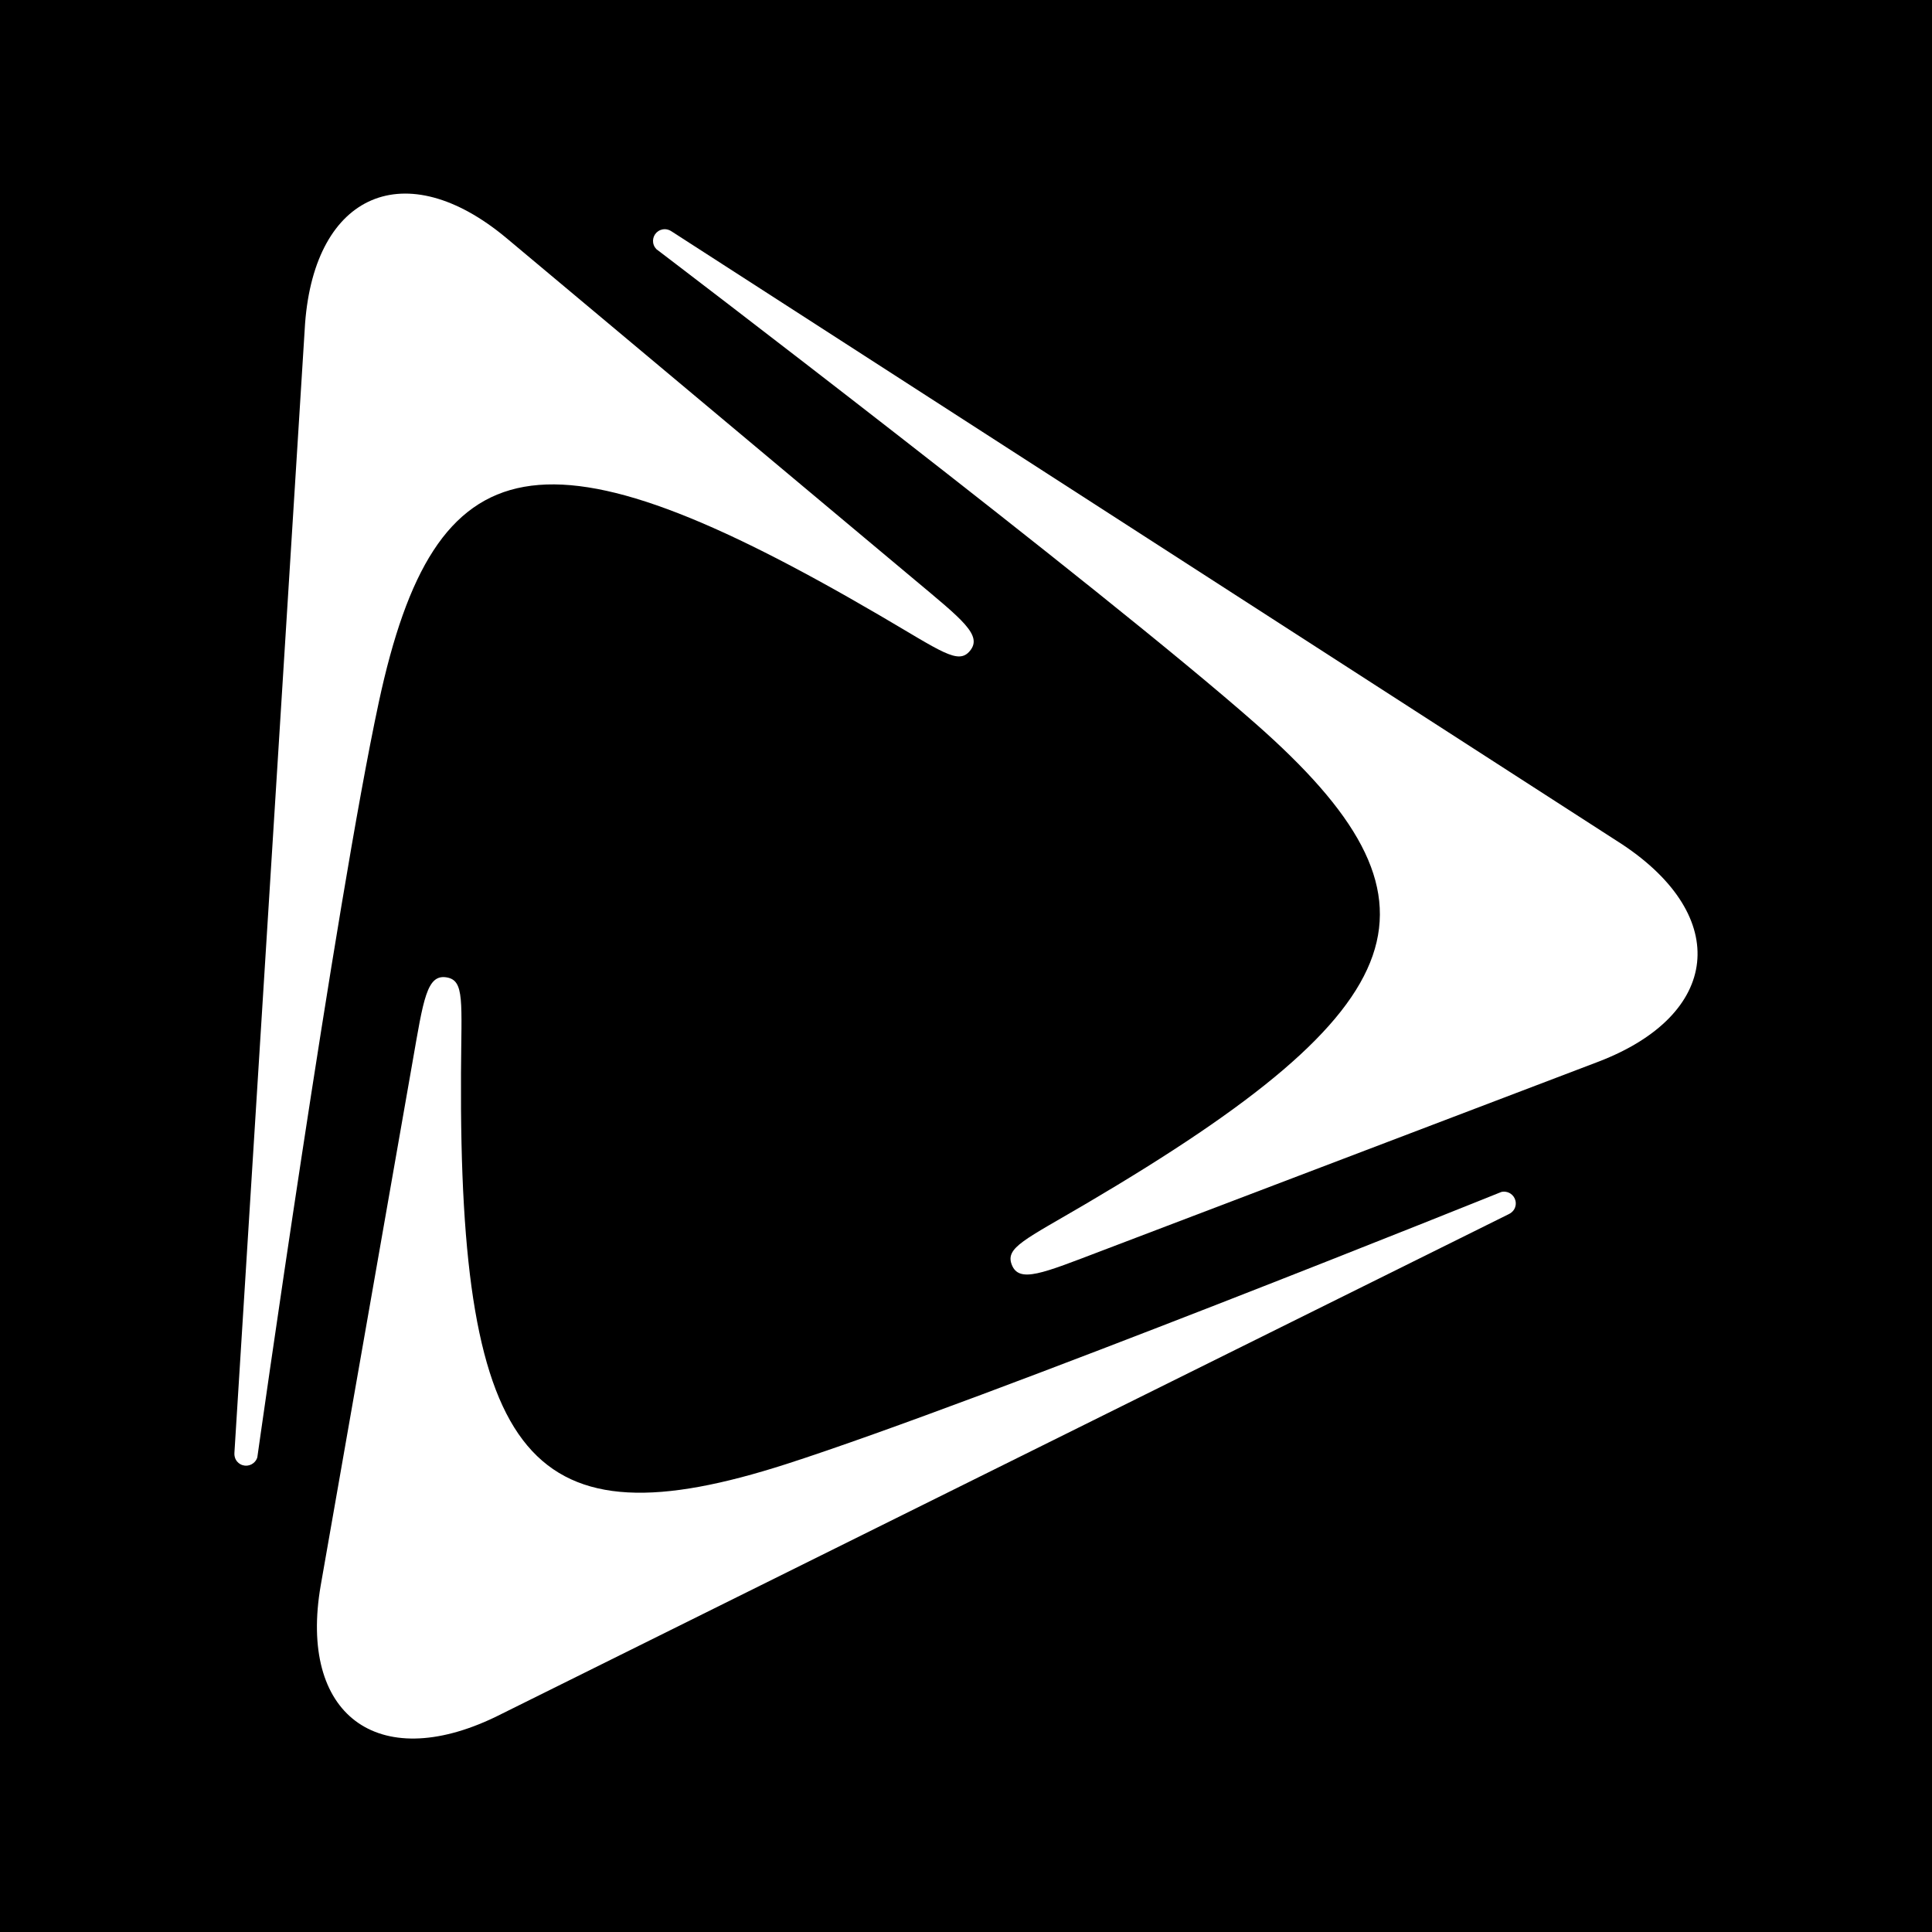 <svg xmlns="http://www.w3.org/2000/svg" viewBox="0 0 215.016 215.016" width="32" height="32">
  <rect width="100%" height="100%" fill="#000"/>
  <g transform="translate(107.508 107.508) scale(0.8) translate(-107.508 -107.508)">
    <g transform="translate(5.672,0)">
      <path fill="#fff" d="M178.294,140.82c0.155-0.891-0.437-1.739-1.328-1.892c-0.226-0.045-0.448-0.037-0.66,0.017
        c0,0-71.988,29-99.434,37.839c-35.463,11.422-45.588-0.102-45.289-54.345c0.054-10.007,0.519-12.904-1.973-13.344
        c-2.799-0.494-3.25,3.083-4.767,11.74L12.067,193.68c-3.106,17.941,7.862,26.192,24.278,18.313c0,0,140.628-69.78,140.98-69.955
        C177.528,141.944,178.159,141.606,178.294,140.82"/>
      <path fill="#fff" d="M59.35,5.115c-0.849,0.321-1.269,1.266-0.947,2.105c0.082,0.217,0.206,0.403,0.355,0.561
        c0,0,61.75,46.98,83.384,66.029c27.959,24.613,23.247,39.2-23.497,66.706c-8.625,5.07-11.351,6.155-10.452,8.523
        c1.009,2.658,4.31,1.212,12.523-1.914l69.107-26.308c17-6.517,18.477-20.157,3.309-30.225c0,0-131.912-85.056-132.239-85.27
        C60.708,5.196,60.1,4.827,59.35,5.115"/>
      <path fill="#fff" d="M0.636,176.64c0.693,0.584,1.722,0.488,2.3-0.205c0.149-0.172,0.253-0.372,0.313-0.578
        c0,0,10.841-76.854,16.898-105.046c7.825-36.433,22.854-39.449,69.676-12.082c8.64,5.049,10.923,6.9,12.546,4.956
        c1.821-2.176-1.048-4.352-7.785-9.993L37.883,6.224C23.891-5.438,11.271-0.062,9.893,18.102c0,0-9.801,156.703-9.829,157.086
        C0.047,175.414,0.021,176.133,0.636,176.64"/>
    </g>
  </g>
</svg>
